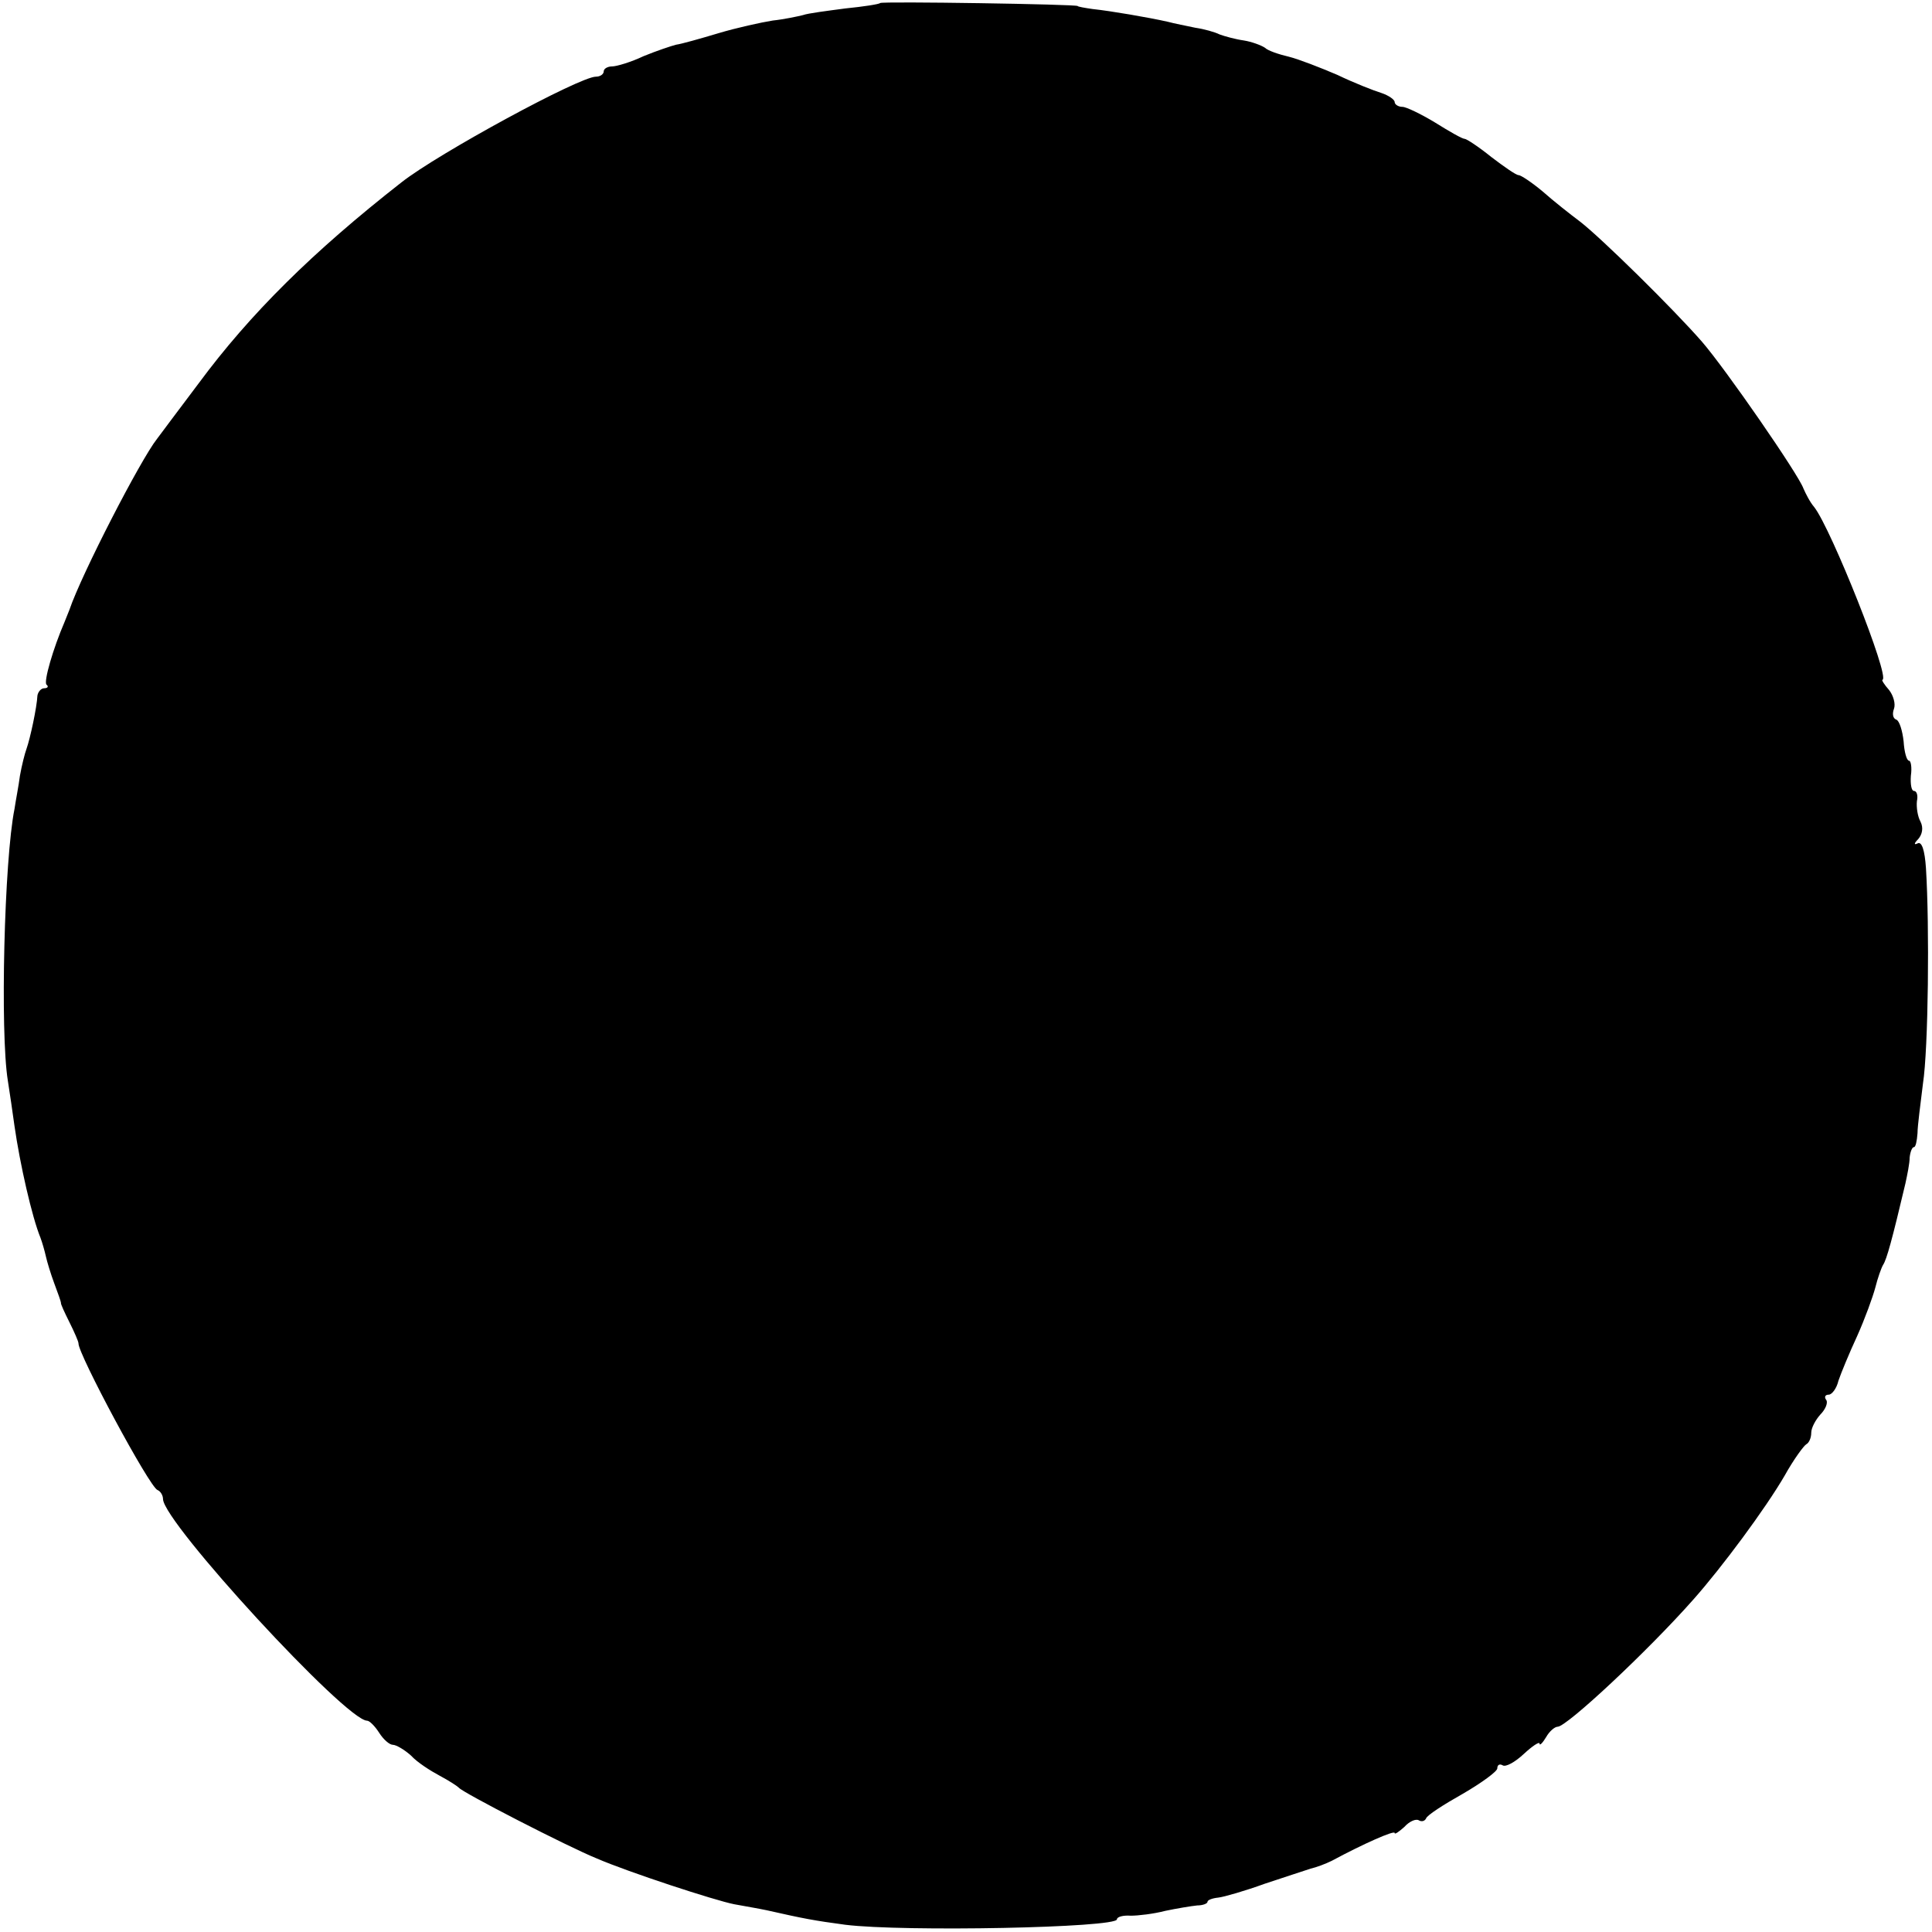 <?xml version="1.0" standalone="no"?>
<!DOCTYPE svg PUBLIC "-//W3C//DTD SVG 20010904//EN"
 "http://www.w3.org/TR/2001/REC-SVG-20010904/DTD/svg10.dtd">
<svg version="1.0" xmlns="http://www.w3.org/2000/svg"
 width="320pt" height="320pt" viewBox="0 0 320 320"
 preserveAspectRatio="xMidYMid meet">
<g transform="translate(0,320) scale(0.1,-0.1)"
fill="#000000" stroke="none">
<path d="M1458 3195 c-2 -2 -28 -6 -58 -9 -30 -4 -62 -8 -70 -11 -8 -2 -31 -7
-50 -9 -19 -3 -60 -12 -90 -21 -30 -9 -62 -18 -70 -19 -8 -2 -32 -10 -54 -19
-21 -10 -45 -17 -52 -17 -8 0 -14 -4 -14 -8 0 -5 -6 -9 -13 -9 -27 0 -261
-127 -322 -175 -147 -115 -251 -218 -336 -333 -33 -44 -64 -85 -69 -92 -27
-34 -125 -224 -145 -283 -1 -3 -5 -12 -8 -20 -19 -44 -35 -99 -30 -104 4 -3 2
-6 -4 -6 -5 0 -10 -6 -11 -12 -1 -20 -12 -71 -18 -88 -3 -8 -8 -28 -11 -45 -2
-16 -7 -41 -9 -55 -17 -84 -24 -370 -11 -450 3 -19 8 -53 11 -75 9 -63 29
-151 43 -185 3 -8 7 -22 9 -31 2 -9 8 -29 14 -45 6 -16 11 -30 11 -32 -1 -1 6
-16 14 -32 8 -16 15 -32 15 -35 -1 -17 118 -239 131 -243 5 -2 9 -9 9 -15 1
-39 303 -367 338 -367 4 0 13 -9 20 -20 7 -11 17 -20 23 -20 5 0 19 -8 30 -18
10 -11 32 -25 47 -33 15 -8 29 -17 32 -20 6 -8 181 -98 228 -117 53 -23 197
-70 228 -76 16 -3 40 -7 54 -10 62 -14 78 -17 130 -24 97 -12 450 -5 450 9 0
4 10 7 23 6 12 0 38 3 57 8 19 4 43 8 53 9 9 0 17 3 17 6 0 3 8 6 18 7 9 1 44
11 77 23 33 11 67 22 76 25 9 2 25 8 35 13 52 28 104 51 104 46 0 -3 7 2 16
10 8 9 19 14 24 11 5 -3 10 -1 12 3 1 5 29 23 61 41 31 18 57 37 57 42 0 6 4
8 9 5 5 -3 20 5 35 19 14 13 26 21 26 17 0 -4 5 1 11 11 5 9 14 17 19 17 15 0
149 125 225 211 47 53 119 150 151 205 15 27 32 50 36 52 4 2 8 10 8 19 0 8 7
21 15 30 8 8 13 19 10 24 -4 5 -2 9 4 9 5 0 13 10 16 23 4 12 18 46 31 74 13
29 26 65 30 80 4 16 10 33 13 38 6 9 15 42 37 135 3 14 7 33 7 43 1 9 4 17 7
17 3 0 5 10 6 23 0 12 5 49 9 82 9 58 11 261 5 357 -2 30 -7 45 -14 41 -6 -3
-6 0 1 7 7 8 9 19 4 29 -5 9 -7 24 -6 34 2 9 0 17 -5 17 -4 0 -6 11 -5 25 2
14 0 25 -3 25 -4 0 -8 15 -9 32 -2 18 -7 34 -12 36 -6 2 -7 10 -4 18 3 8 -1
22 -8 31 -8 9 -13 17 -11 17 13 4 -85 250 -113 286 -7 8 -14 22 -18 31 -8 23
-129 198 -168 243 -48 55 -167 172 -202 199 -16 12 -44 34 -62 50 -18 15 -36
27 -40 27 -4 0 -24 14 -45 30 -21 17 -41 30 -44 30 -4 0 -25 12 -49 27 -23 14
-48 26 -54 26 -7 0 -13 4 -13 8 0 4 -10 11 -22 15 -13 4 -46 17 -73 30 -28 12
-64 26 -80 30 -17 4 -35 10 -40 15 -6 4 -22 10 -35 12 -14 2 -32 7 -40 10 -8
4 -26 9 -40 11 -14 3 -35 7 -46 10 -31 7 -95 18 -124 21 -14 2 -25 4 -25 5 0
3 -324 8 -327 5z"/>
</g>
</svg>
